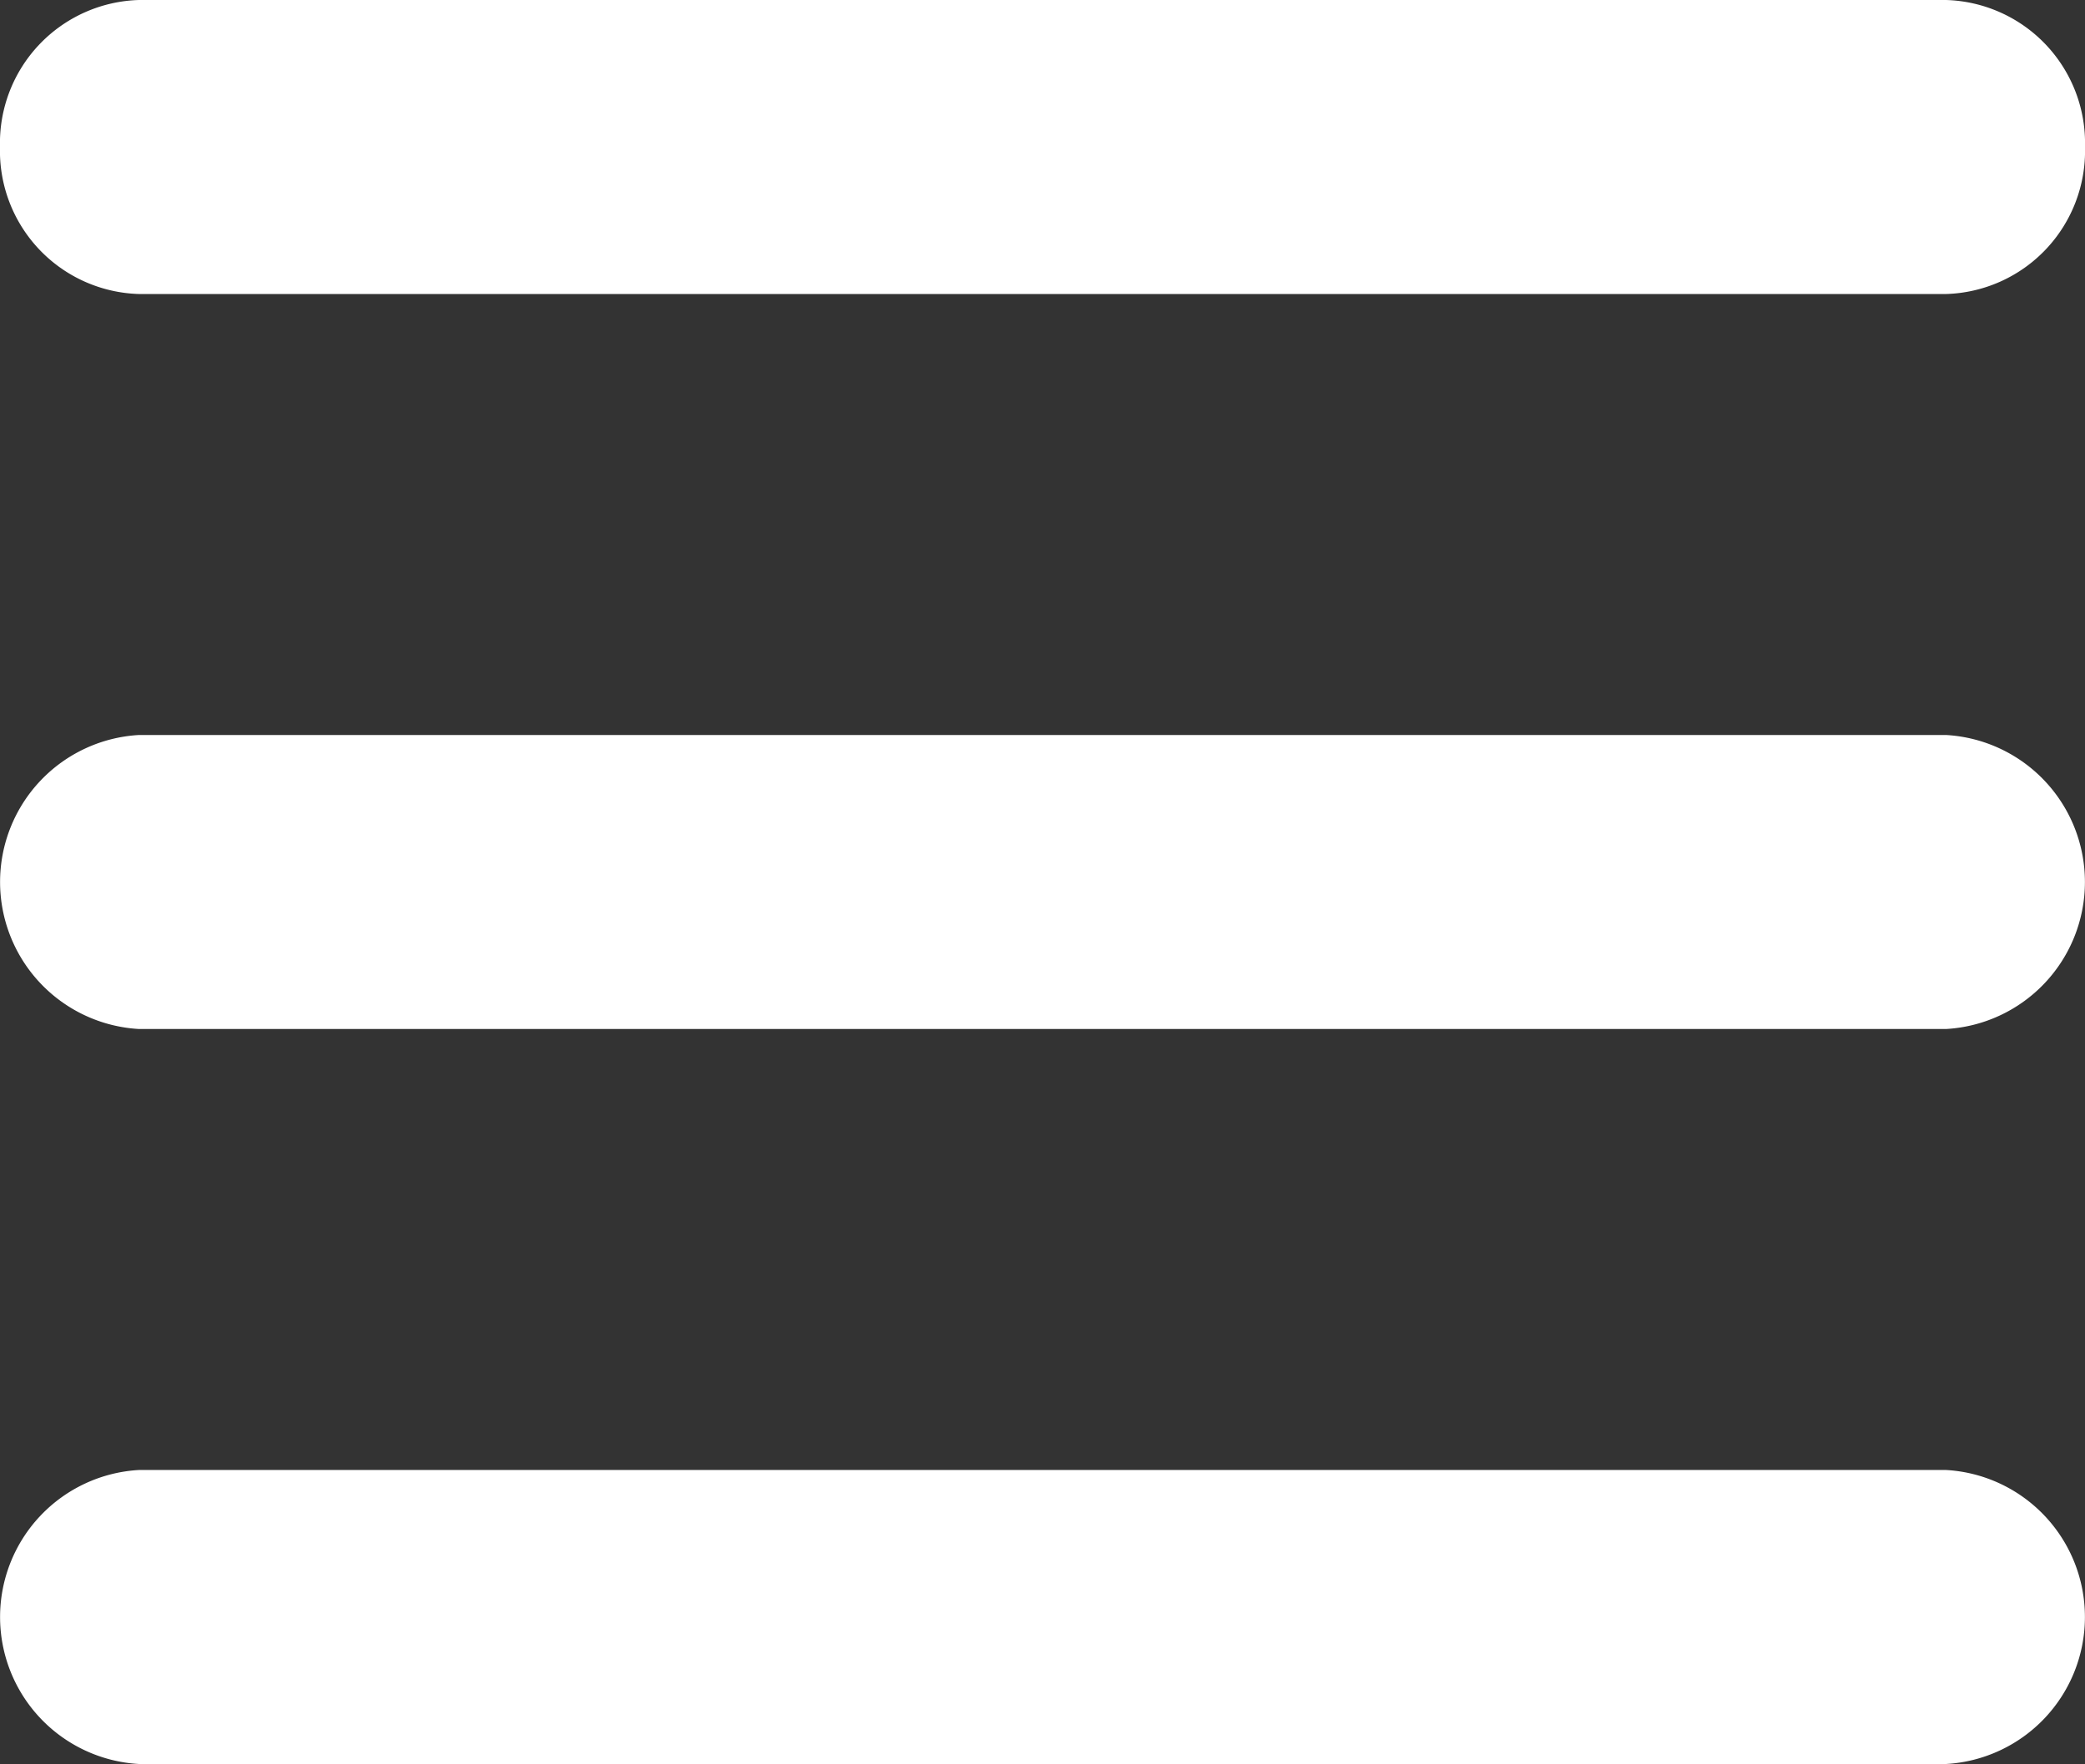 <svg xmlns="http://www.w3.org/2000/svg" width="31.169" height="26.369" viewBox="0 0 31.169 26.369"><rect x="0" y="0" width="31.169" height="26.369" fill="#333333" stroke="none"/><defs><style>.cls-1{fill:#fff;}</style></defs><g id="レイヤー_2" data-name="レイヤー 2"><g id="レイヤー_1-2" data-name="レイヤー 1"><g id="Layer_1" data-name="Layer 1"><path class="cls-1" d="M29.091,4.395H2.078A2.14,2.14,0,0,1,0,2.197,2.14,2.14,0,0,1,2.078,0H29.091a2.14,2.14,0,0,1,2.078,2.197A2.14,2.14,0,0,1,29.091,4.395Z"/><path class="cls-1" d="M29.091,26.369H2.078a2.201,2.201,0,0,1,0-4.395H29.091a2.201,2.201,0,0,1,0,4.395Z"/><path class="cls-1" d="M29.091,15.382H2.078a2.201,2.201,0,0,1,0-4.395H29.091a2.201,2.201,0,0,1,0,4.395Z"/></g></g></g></svg>